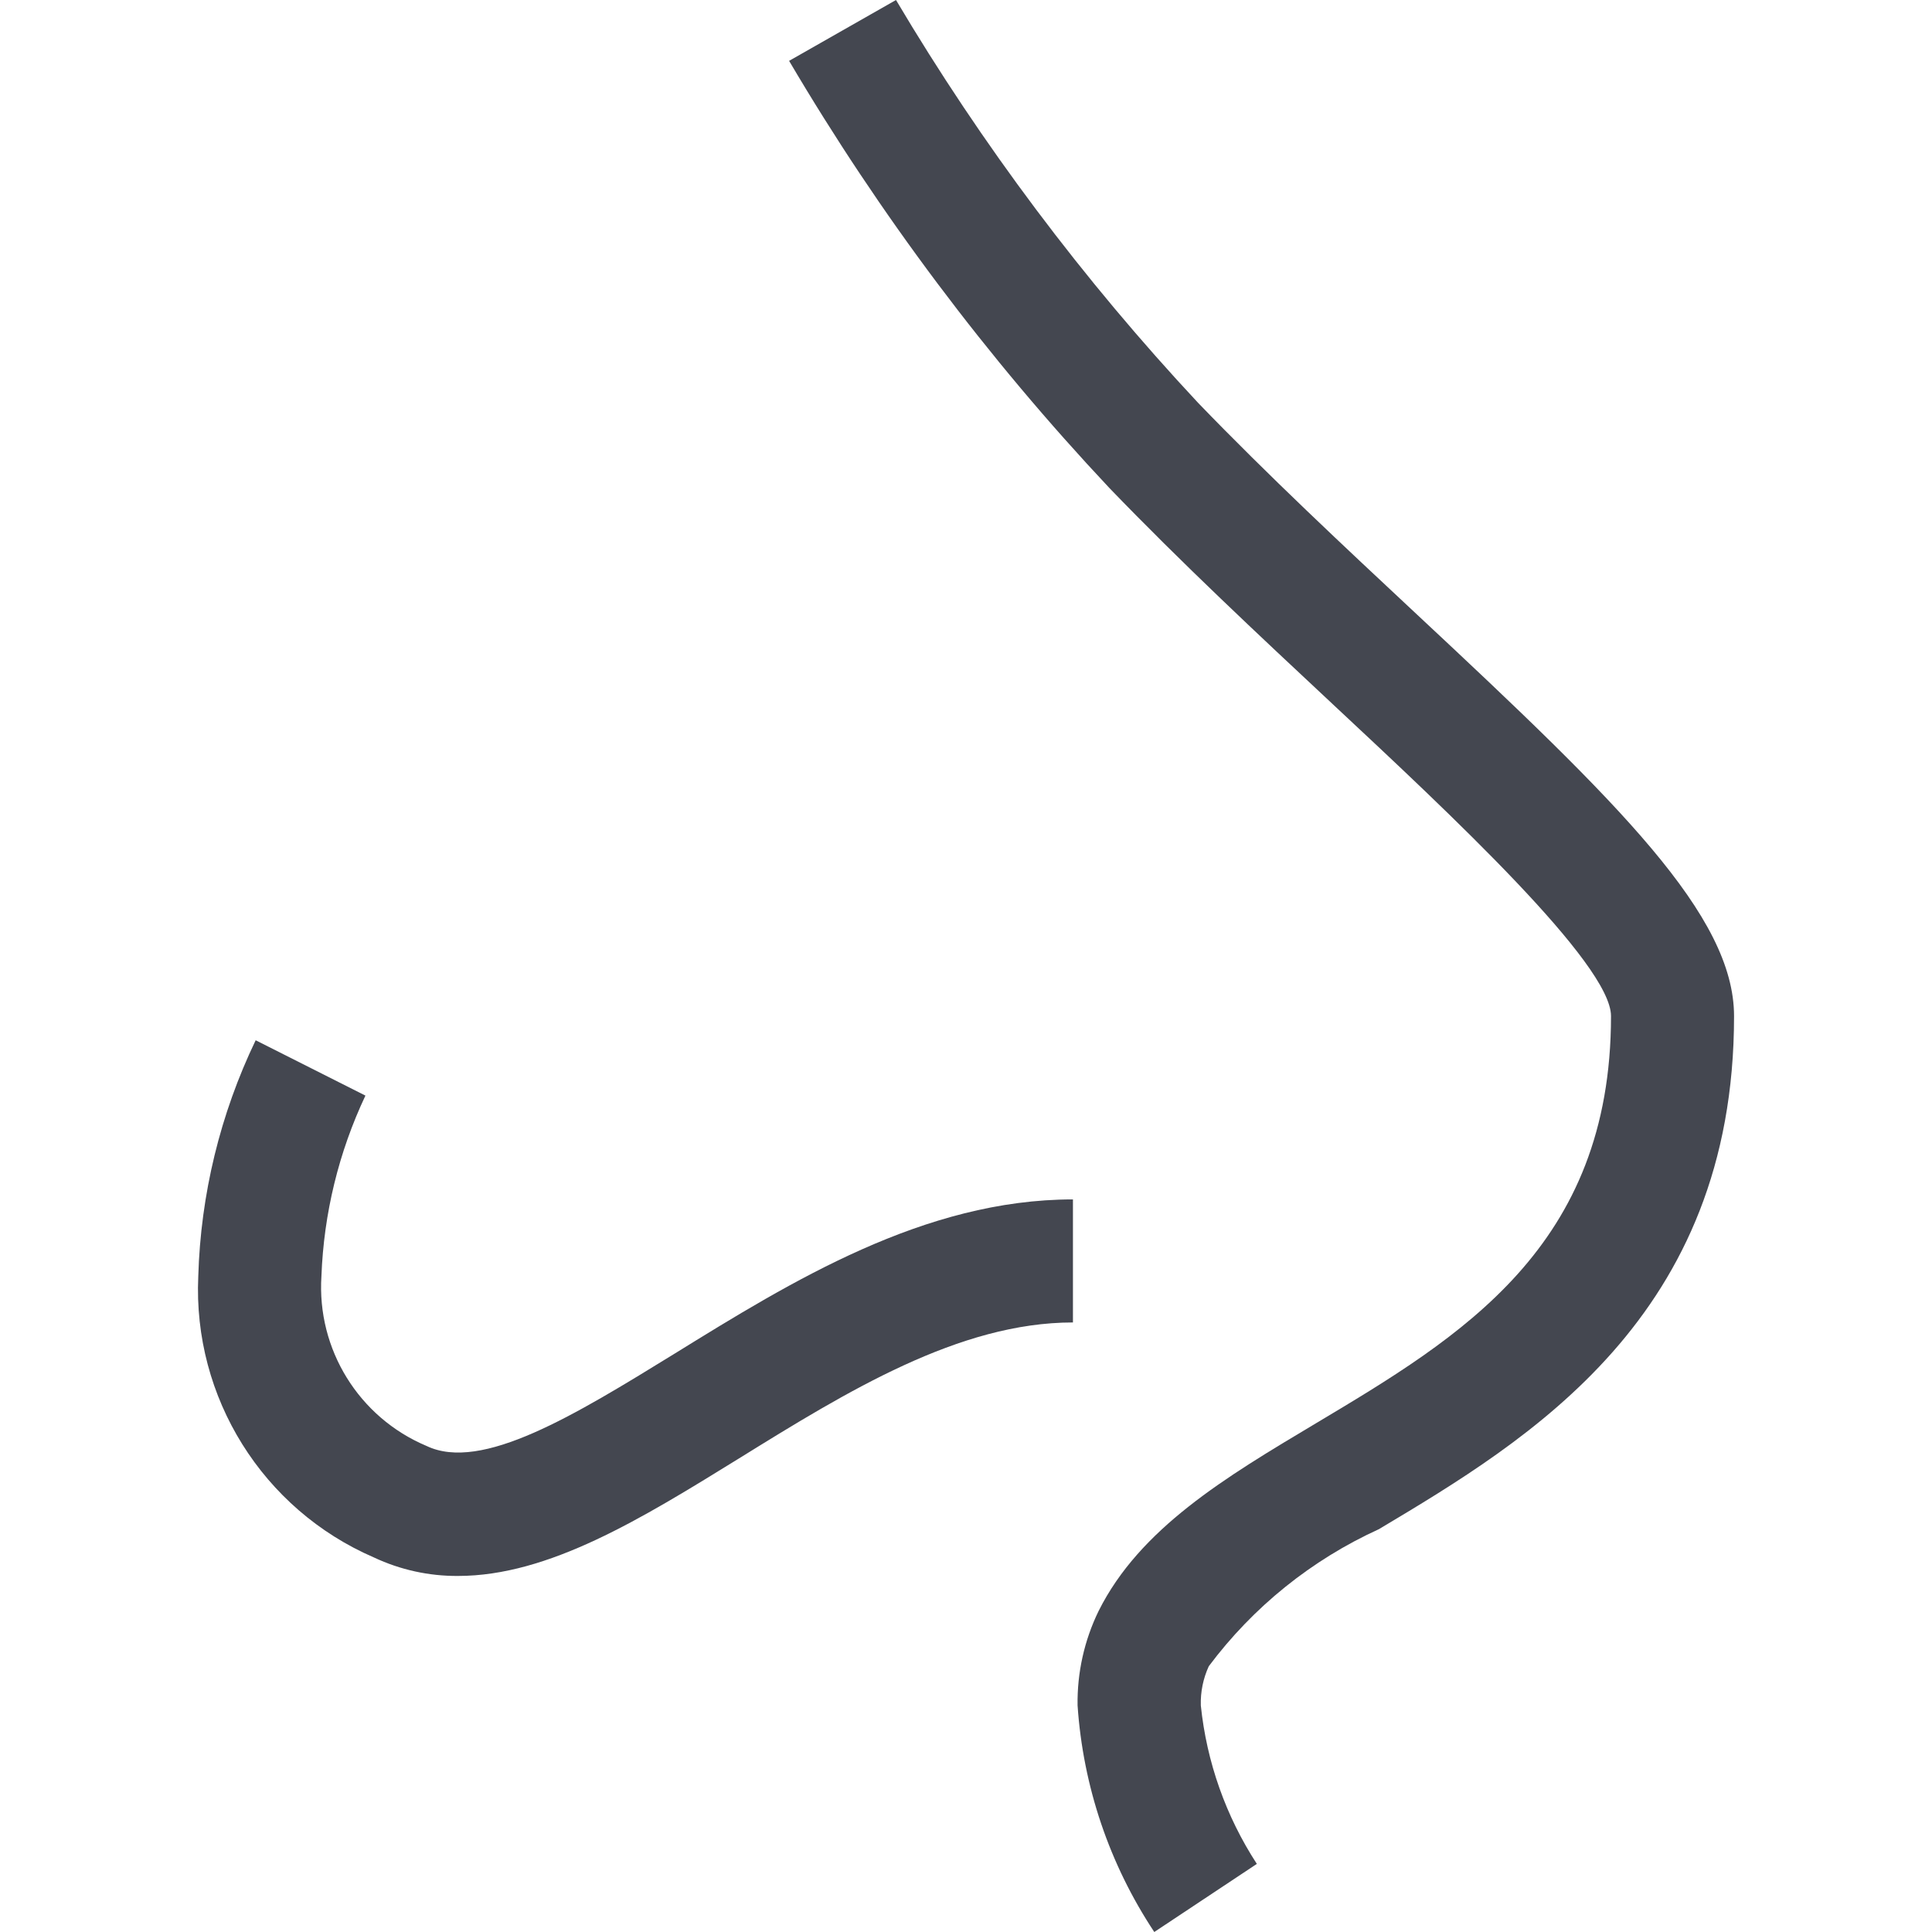 <?xml version="1.0" encoding="UTF-8"?>
<svg xmlns="http://www.w3.org/2000/svg" width="48" height="48" viewBox="0 0 48 48" fill="none">
  <path d="M35.203 15.266C33.383 13.566 31.501 11.808 29.766 10.008C26.911 6.952 24.394 3.597 22.261 0L19.605 1.512C21.857 5.334 24.526 8.893 27.564 12.126C29.357 13.988 31.269 15.773 33.117 17.5C36.032 20.221 40.025 23.95 40.025 25.244C40.025 30.984 36.298 33.21 32.688 35.365C30.442 36.705 28.322 37.971 27.295 40.024C26.939 40.754 26.76 41.557 26.772 42.369C26.907 44.38 27.564 46.321 28.678 48L31.226 46.308C30.456 45.125 29.979 43.776 29.834 42.372C29.824 42.036 29.892 41.702 30.032 41.397C31.133 39.924 32.587 38.753 34.26 37.991C37.982 35.767 43.082 32.724 43.082 25.247C43.082 22.744 40.236 19.963 35.203 15.266Z" fill="#444750"></path>
  <path d="M10.597 35.924C8.916 35.217 7.868 33.523 7.986 31.704C8.044 30.151 8.415 28.626 9.079 27.22L6.352 25.845C5.471 27.678 4.985 29.677 4.926 31.71C4.789 34.719 6.526 37.5 9.291 38.695C9.944 39.002 10.658 39.159 11.379 39.154C13.635 39.154 15.931 37.735 18.362 36.233C21.05 34.567 23.828 32.856 26.657 32.856V29.799C22.959 29.799 19.666 31.835 16.757 33.633C14.276 35.16 11.966 36.58 10.597 35.924Z" fill="#444750"></path>
</svg>
